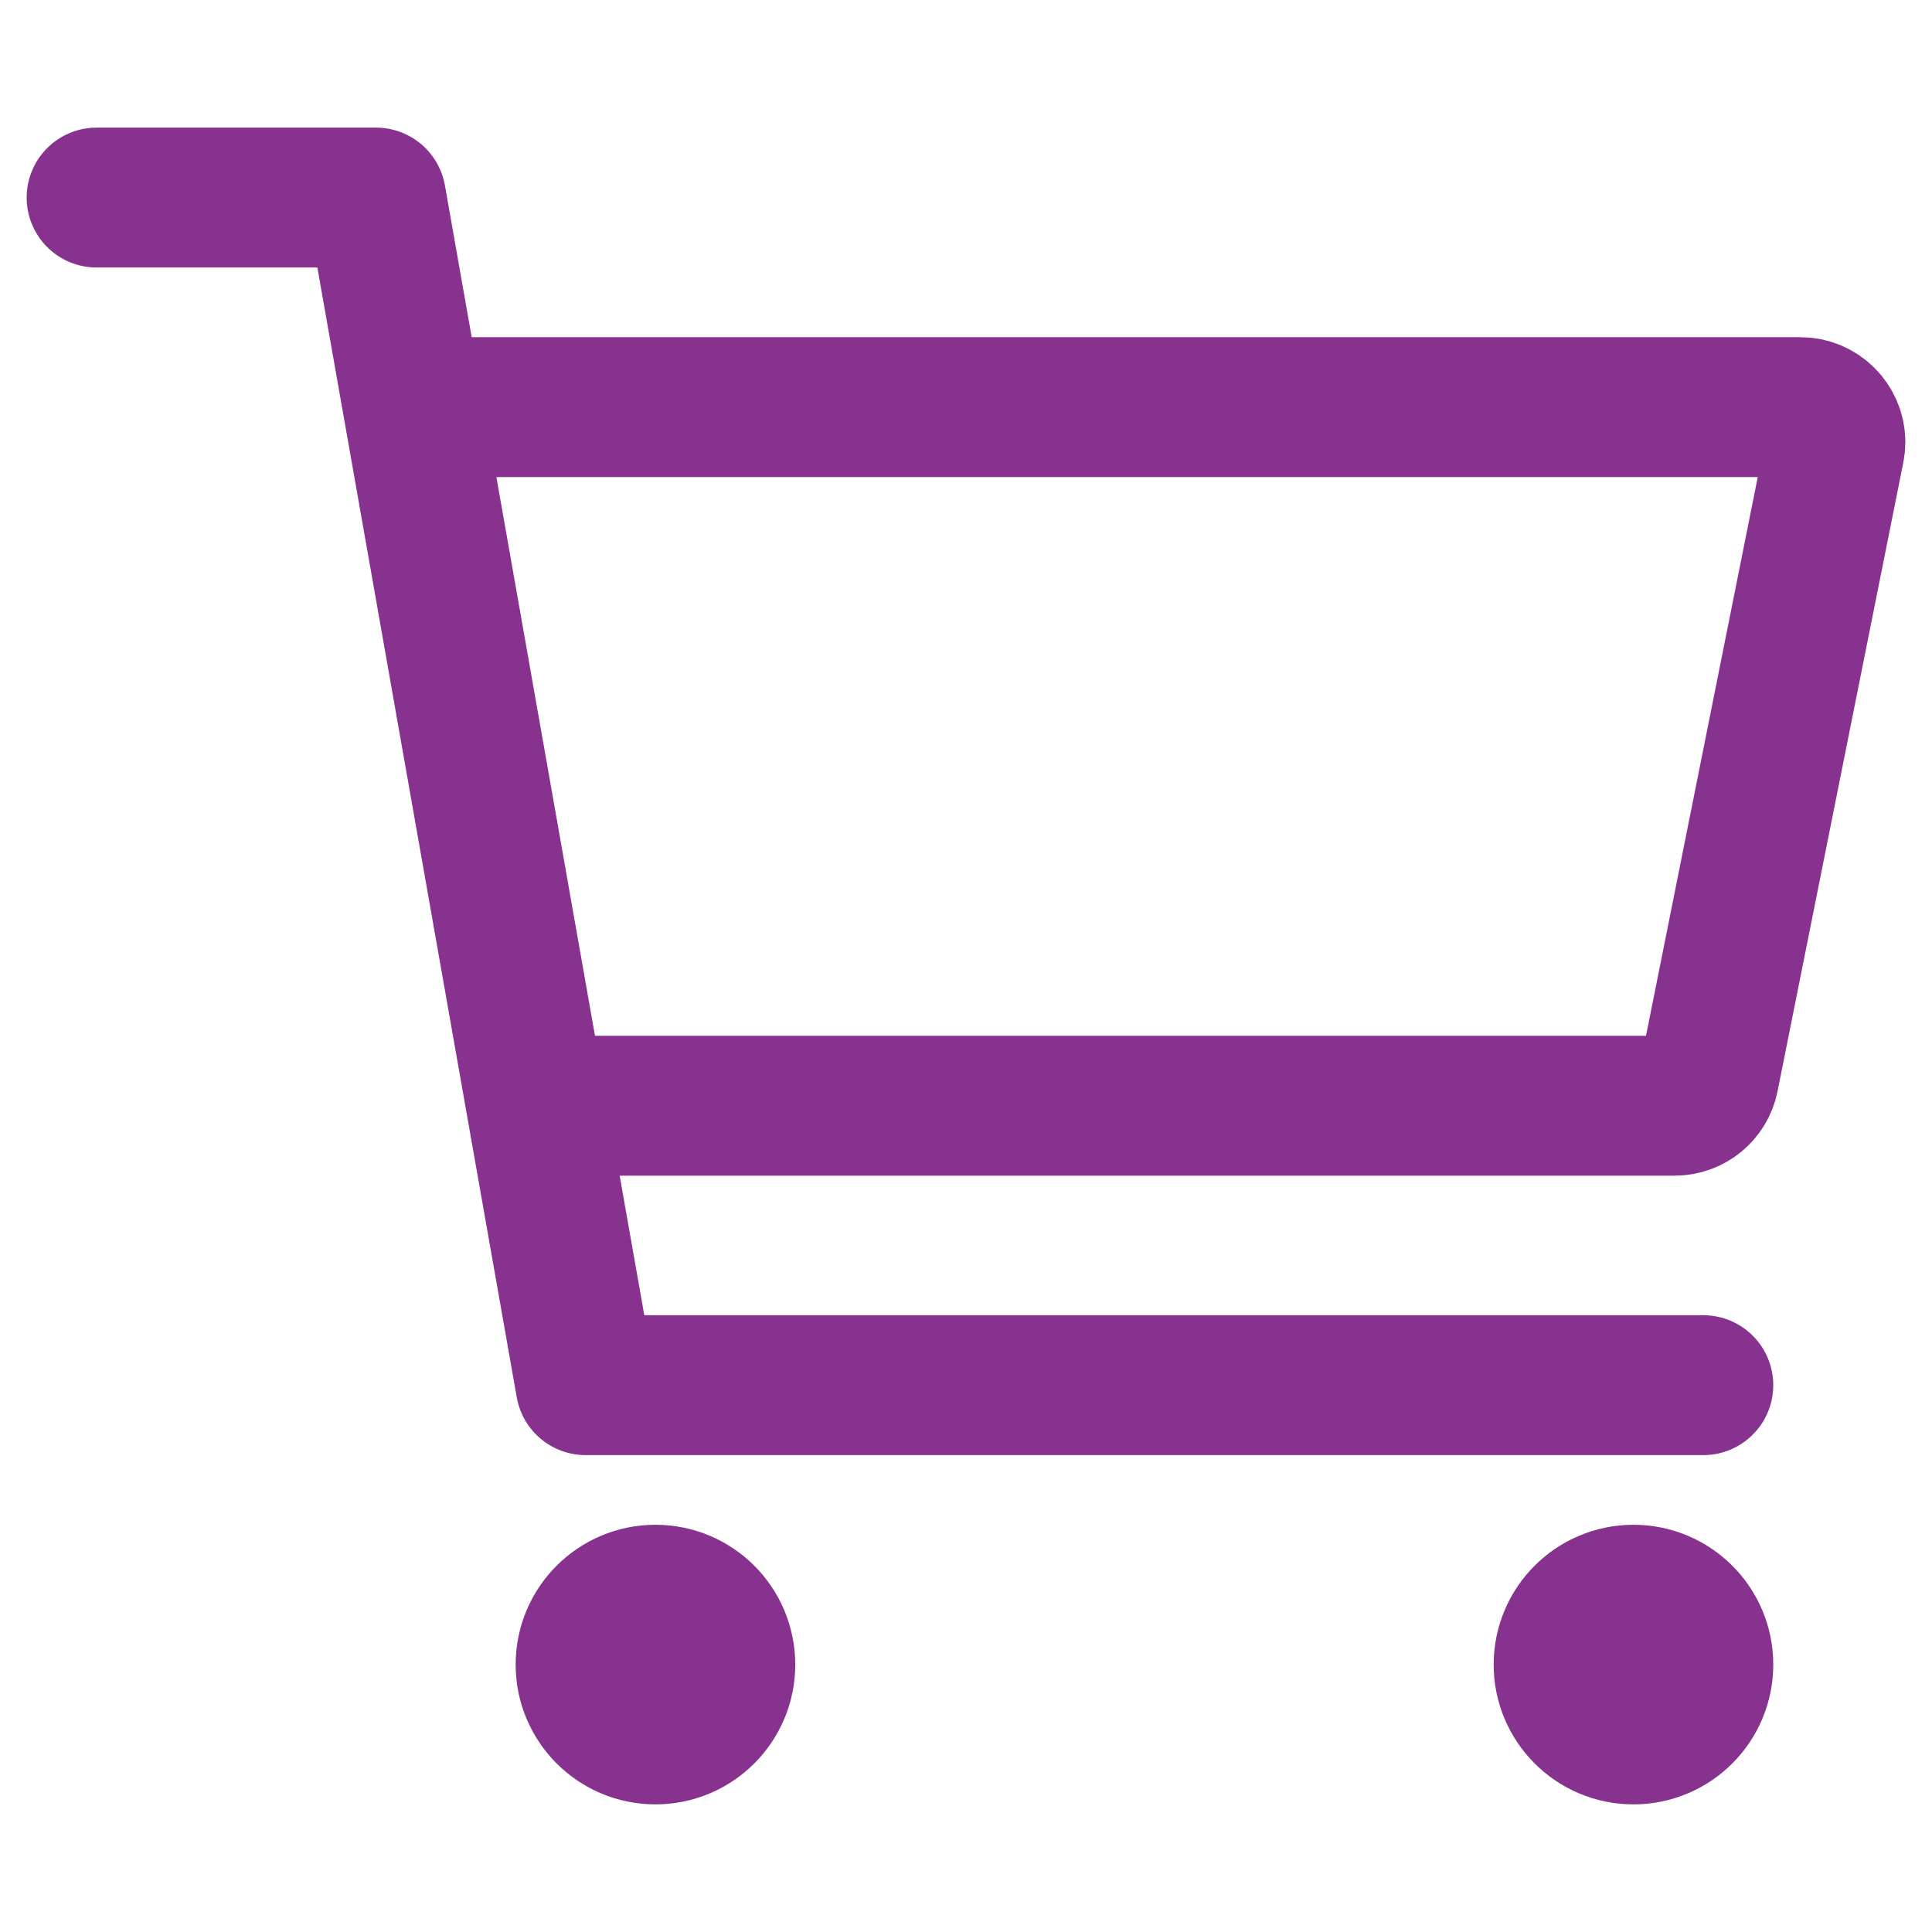 <?xml version="1.0" encoding="UTF-8" standalone="no"?>
<svg xmlns="http://www.w3.org/2000/svg" xmlns:xlink="http://www.w3.org/1999/xlink" xmlns:serif="http://www.serif.com/" width="100%" height="100%" viewBox="0 0 50 50" version="1.1" xml:space="preserve" style="fill-rule:evenodd;clip-rule:evenodd;stroke-linecap:round;stroke-linejoin:round;">
    <g>
        <circle cx="16.963" cy="43.079" r="1.808" style="fill:none;stroke:rgb(135,50,143);stroke-width:3.62px;"></circle>
        <circle cx="42.274" cy="43.079" r="1.808" style="fill:none;stroke:rgb(135,50,143);stroke-width:3.62px;"></circle>
        <path d="M2.5,5.113L9.732,5.113L15.156,35.848L44.082,35.848" style="fill:none;fill-rule:nonzero;stroke:rgb(135,50,143);stroke-width:3.62px;"></path>
        <path d="M15.156,28.616L43.341,28.616C43.771,28.616 44.144,28.31 44.228,27.889L47.482,11.618C47.494,11.56 47.5,11.5 47.5,11.441C47.5,10.945 47.092,10.537 46.596,10.537L11.54,10.537" style="fill:none;fill-rule:nonzero;stroke:rgb(135,50,143);stroke-width:3.62px;"></path>
    </g>
</svg>
